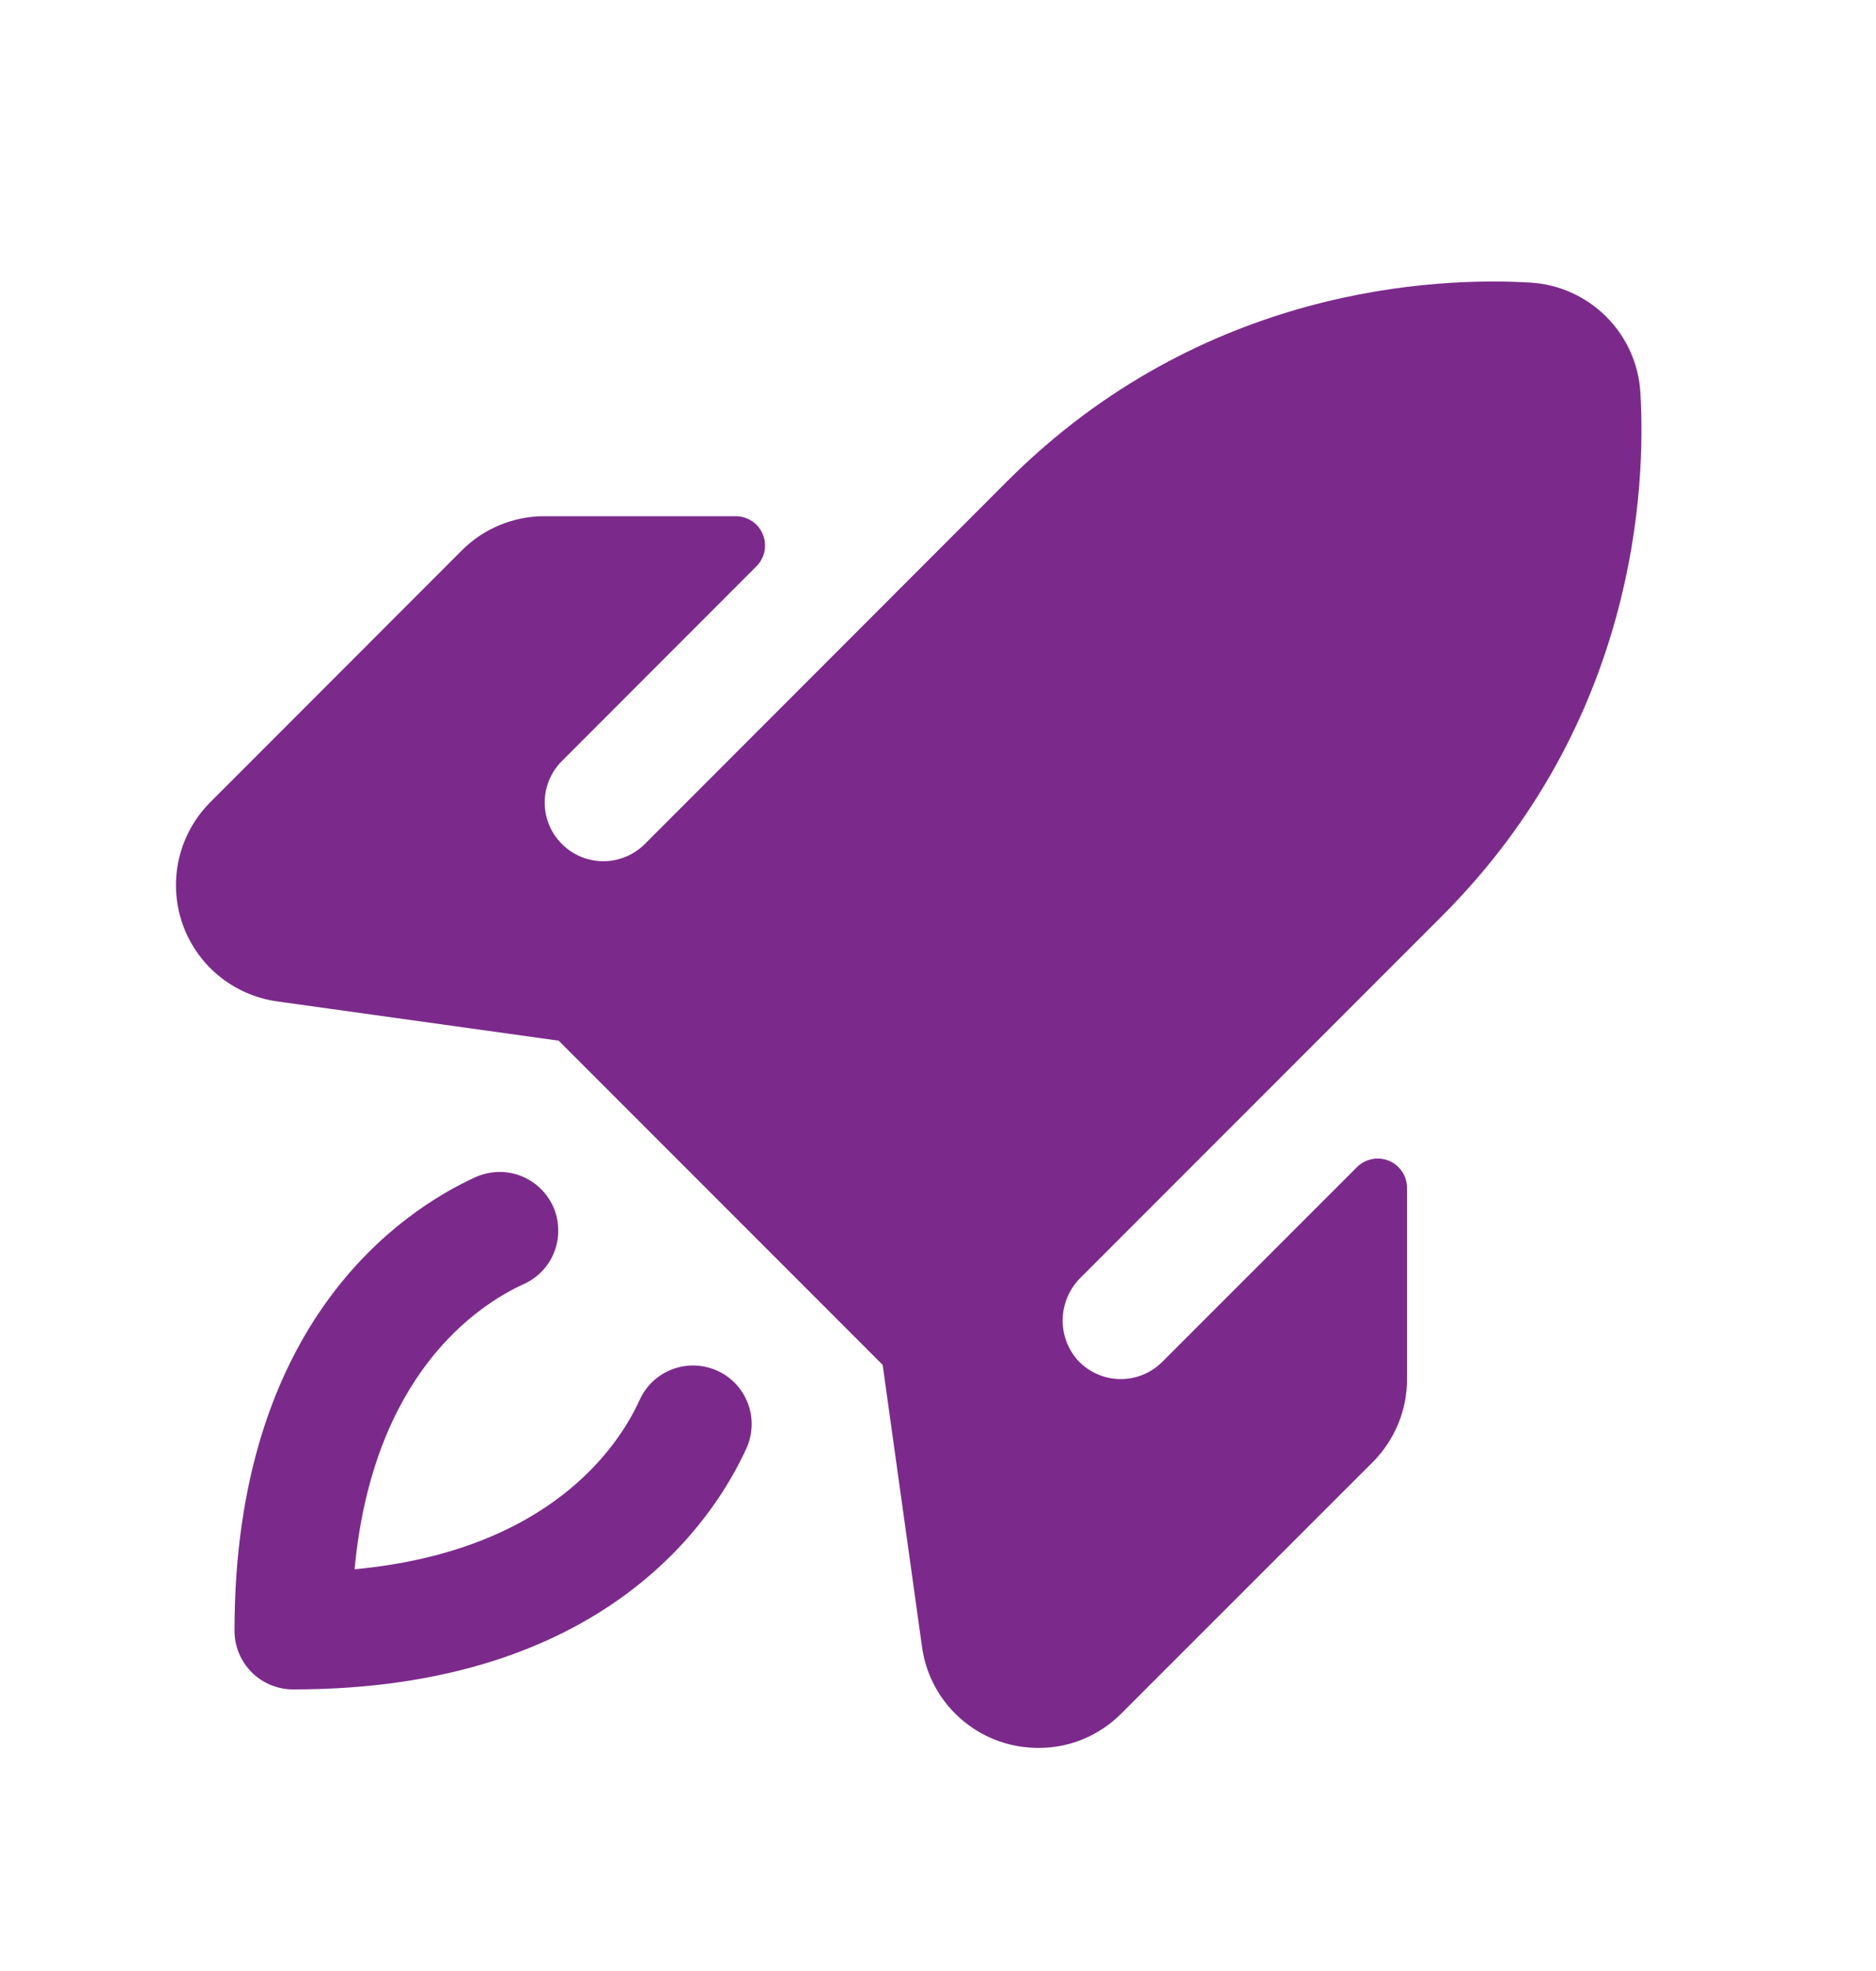 <svg width="20" height="21" viewBox="0 0 20 21" fill="none" xmlns="http://www.w3.org/2000/svg">
<g id="icon_Rocket">
<path id="icon" d="M7.957 15.433C7.605 16.203 6.429 18 3.125 18C2.959 18 2.8 17.934 2.683 17.817C2.566 17.7 2.5 17.541 2.5 17.375C2.5 14.071 4.297 12.895 5.067 12.543C5.142 12.509 5.223 12.49 5.305 12.487C5.387 12.484 5.469 12.497 5.546 12.526C5.622 12.555 5.693 12.598 5.753 12.654C5.813 12.71 5.861 12.778 5.896 12.852C5.93 12.927 5.949 13.008 5.951 13.09C5.954 13.172 5.941 13.254 5.912 13.331C5.884 13.407 5.84 13.478 5.784 13.538C5.728 13.598 5.661 13.646 5.586 13.68C5.084 13.909 3.975 14.646 3.78 16.72C5.854 16.525 6.592 15.416 6.82 14.914C6.854 14.839 6.902 14.772 6.962 14.716C7.022 14.66 7.093 14.617 7.17 14.588C7.247 14.559 7.328 14.546 7.41 14.549C7.493 14.552 7.573 14.571 7.648 14.605C7.723 14.639 7.79 14.687 7.846 14.747C7.902 14.807 7.945 14.878 7.974 14.955C8.003 15.031 8.016 15.113 8.013 15.195C8.01 15.277 7.991 15.358 7.957 15.433ZM17.488 4.183C17.47 3.878 17.341 3.591 17.125 3.375C16.909 3.159 16.621 3.029 16.317 3.011C15.334 2.952 12.822 3.042 10.739 5.126L6.875 8.992C6.817 9.05 6.748 9.096 6.672 9.128C6.597 9.159 6.515 9.176 6.433 9.176C6.267 9.176 6.108 9.11 5.991 8.993C5.873 8.876 5.807 8.717 5.807 8.551C5.807 8.385 5.873 8.226 5.99 8.109L8.065 6.033C8.108 5.989 8.138 5.934 8.15 5.873C8.162 5.813 8.156 5.75 8.132 5.693C8.109 5.636 8.069 5.587 8.018 5.553C7.967 5.519 7.906 5.5 7.845 5.5H5.809C5.644 5.499 5.481 5.531 5.329 5.594C5.176 5.657 5.038 5.749 4.922 5.866L2.242 8.547C2.078 8.711 1.963 8.918 1.909 9.144C1.856 9.37 1.867 9.607 1.94 9.827C2.014 10.047 2.147 10.243 2.326 10.392C2.505 10.54 2.721 10.636 2.951 10.669L5.956 11.088L9.41 14.542L9.83 17.549C9.862 17.779 9.958 17.996 10.107 18.174C10.256 18.352 10.451 18.486 10.672 18.559C10.8 18.602 10.935 18.623 11.07 18.623C11.235 18.624 11.397 18.592 11.549 18.529C11.7 18.466 11.838 18.374 11.953 18.258L14.635 15.578C14.751 15.462 14.843 15.323 14.906 15.171C14.969 15.019 15.001 14.856 15 14.691V12.655C15 12.594 14.982 12.533 14.947 12.482C14.913 12.431 14.864 12.391 14.807 12.367C14.75 12.344 14.687 12.337 14.627 12.35C14.566 12.362 14.51 12.391 14.467 12.435L12.391 14.51C12.33 14.571 12.258 14.618 12.178 14.65C12.098 14.681 12.012 14.696 11.926 14.693C11.84 14.69 11.756 14.669 11.679 14.632C11.601 14.595 11.532 14.542 11.476 14.477C11.373 14.353 11.321 14.195 11.33 14.035C11.339 13.874 11.408 13.722 11.523 13.61L15.372 9.761C17.457 7.677 17.547 5.165 17.488 4.181V4.183Z" fill="#7B2A8B"/>
</g>
</svg>
